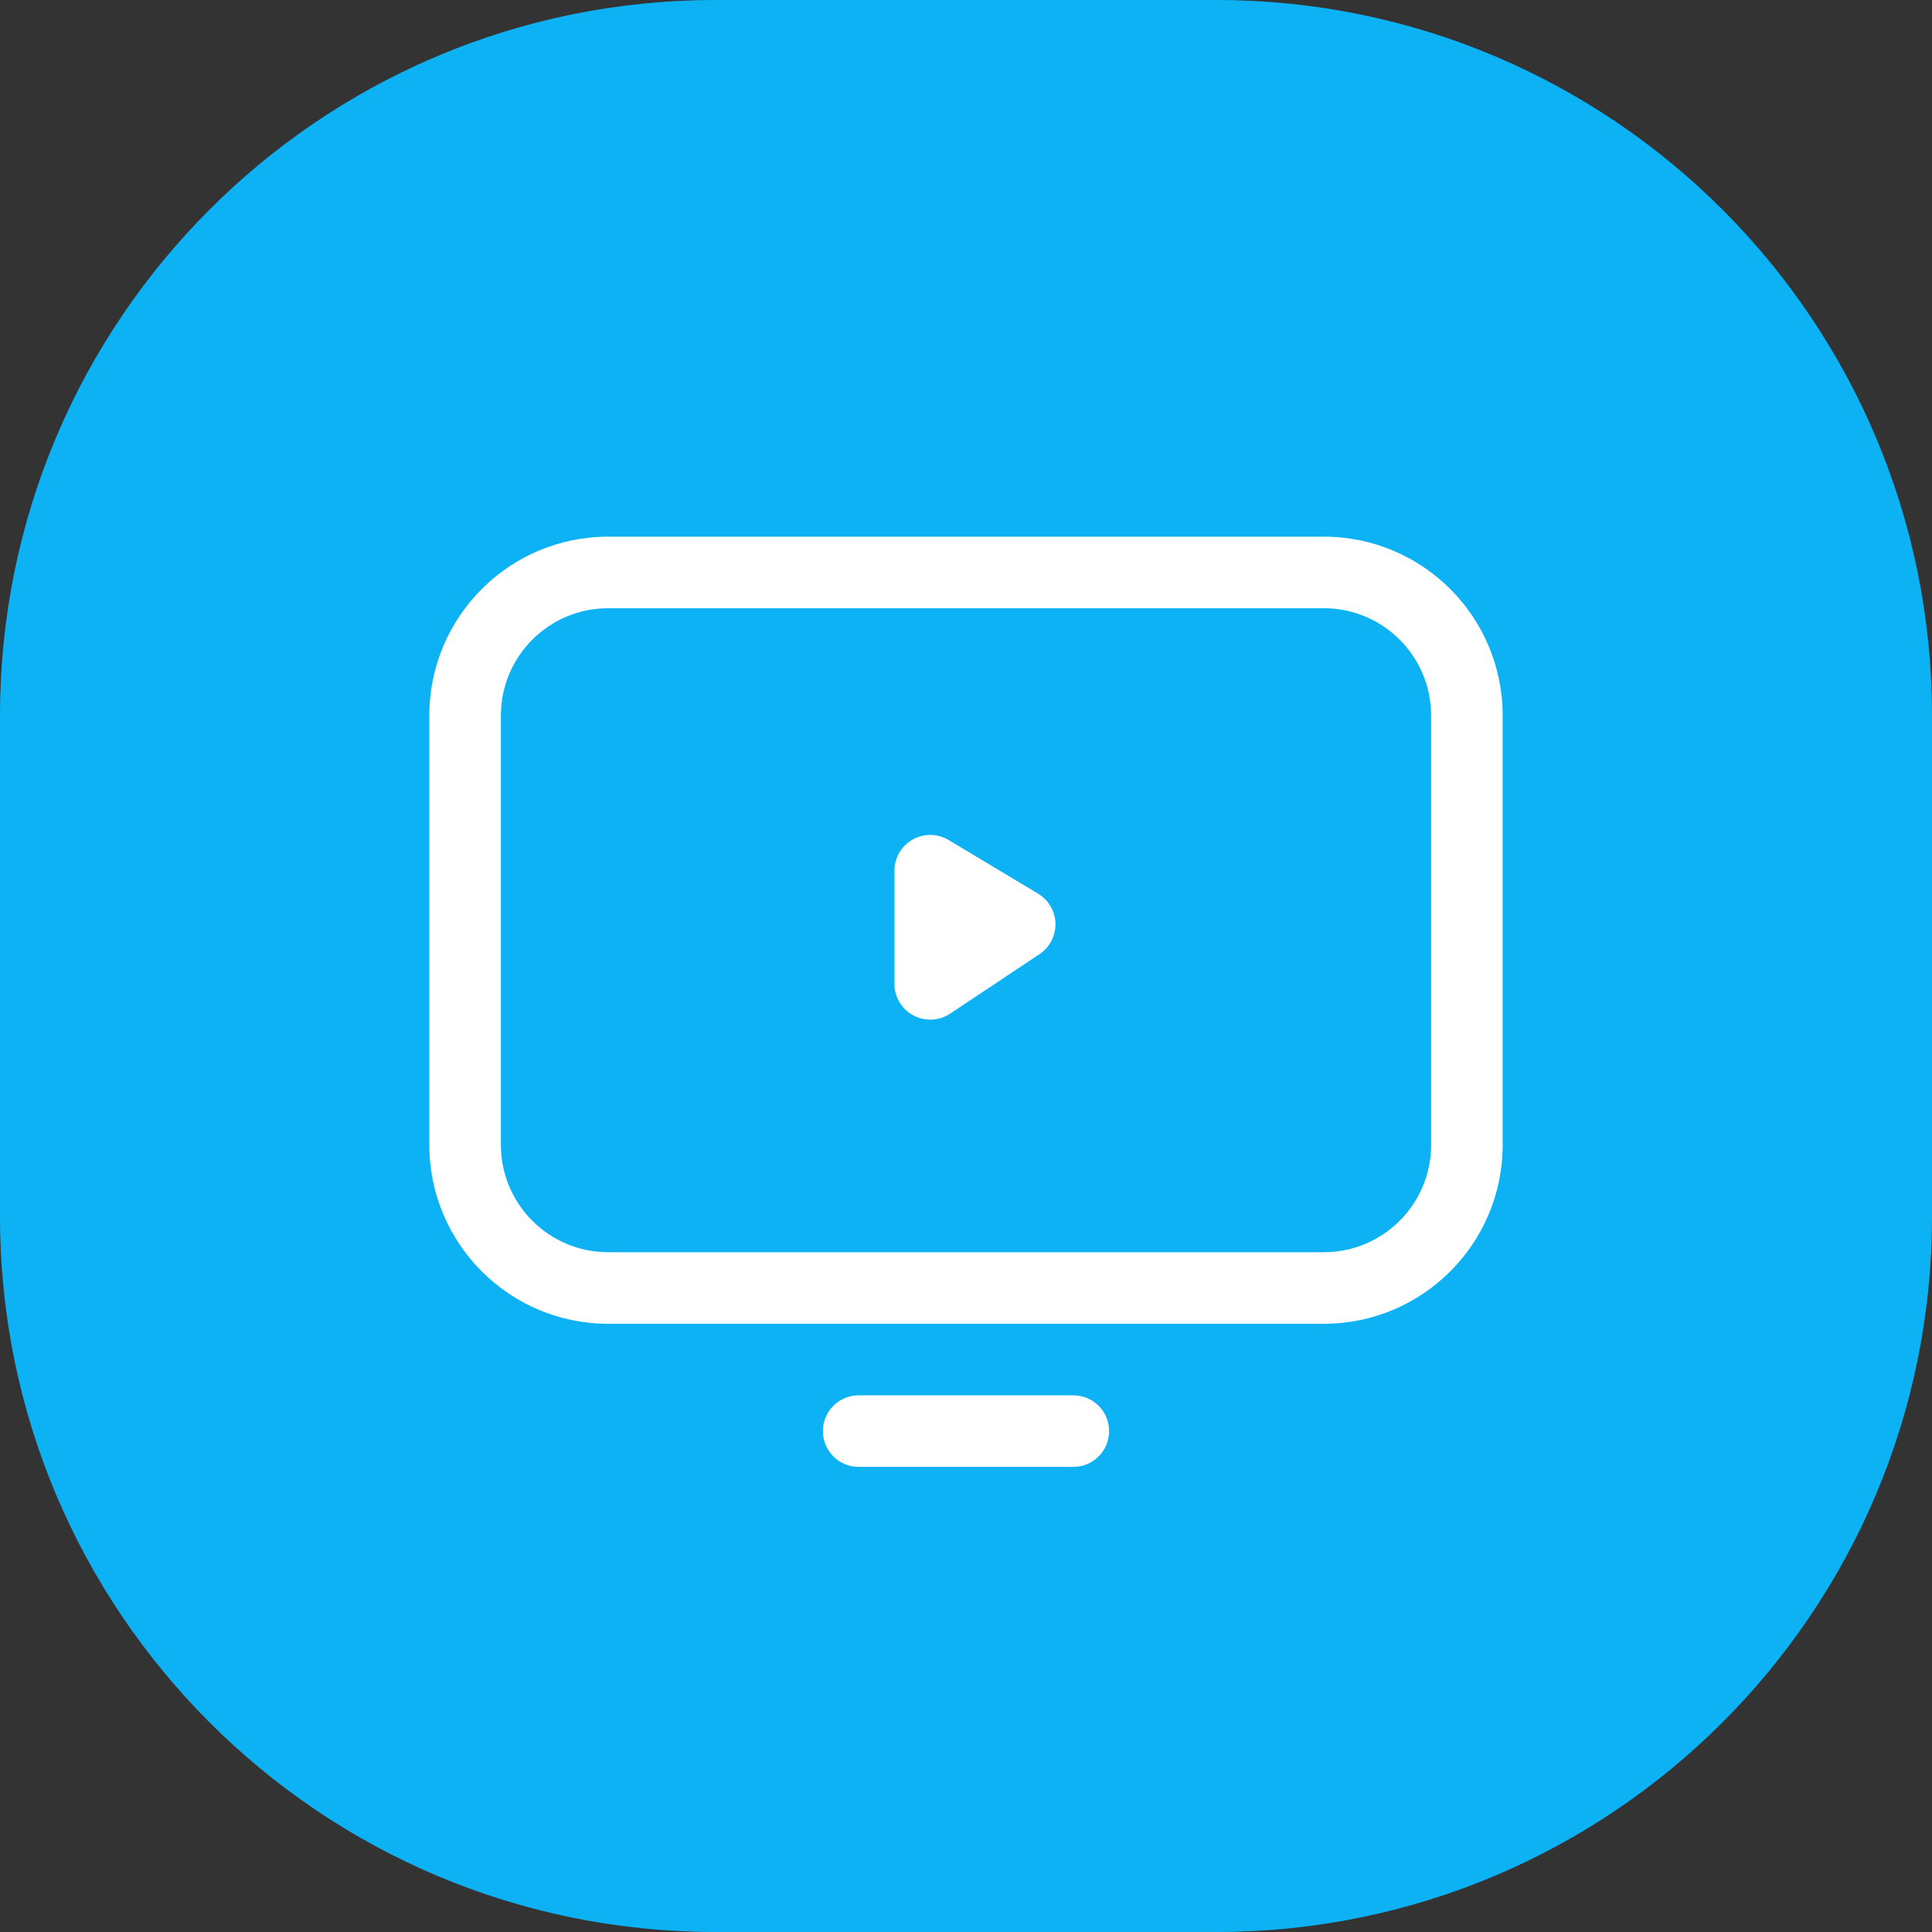 <svg width="54" height="54" viewBox="0 0 54 54" fill="none" xmlns="http://www.w3.org/2000/svg">
<rect x="0" y="0" width="54" height="54" fill="#333333" stroke="none"/>
<path d="M34 0H20C8.954 0 0 8.954 0 20V34C0 45.046 8.954 54 20 54H34C45.046 54 54 45.046 54 34V20C54 8.954 45.046 0 34 0Z" fill="#0DB2F5"/>
<path fill-rule="evenodd" clip-rule="evenodd" d="M37 17H17C15.343 17 14 18.343 14 20V32C14 33.657 15.343 35 17 35H37C38.657 35 40 33.657 40 32V20C40 18.343 38.657 17 37 17ZM17 15C14.239 15 12 17.239 12 20V32C12 34.761 14.239 37 17 37H37C39.761 37 42 34.761 42 32V20C42 17.239 39.761 15 37 15H17Z" fill="white"/>
<path fill-rule="evenodd" clip-rule="evenodd" d="M25.507 23.467C25.821 23.289 26.206 23.294 26.515 23.479L29.015 24.979C29.309 25.156 29.492 25.471 29.5 25.814C29.508 26.157 29.339 26.48 29.054 26.669L26.554 28.333C26.247 28.537 25.853 28.555 25.528 28.381C25.203 28.207 25 27.869 25 27.5V24.337C25 23.977 25.194 23.644 25.507 23.467ZM23 40C23 39.447 23.448 39 24 39H30C30.552 39 31 39.447 31 40C31 40.552 30.552 41 30 41H24C23.448 41 23 40.552 23 40Z" fill="white"/>
</svg>
